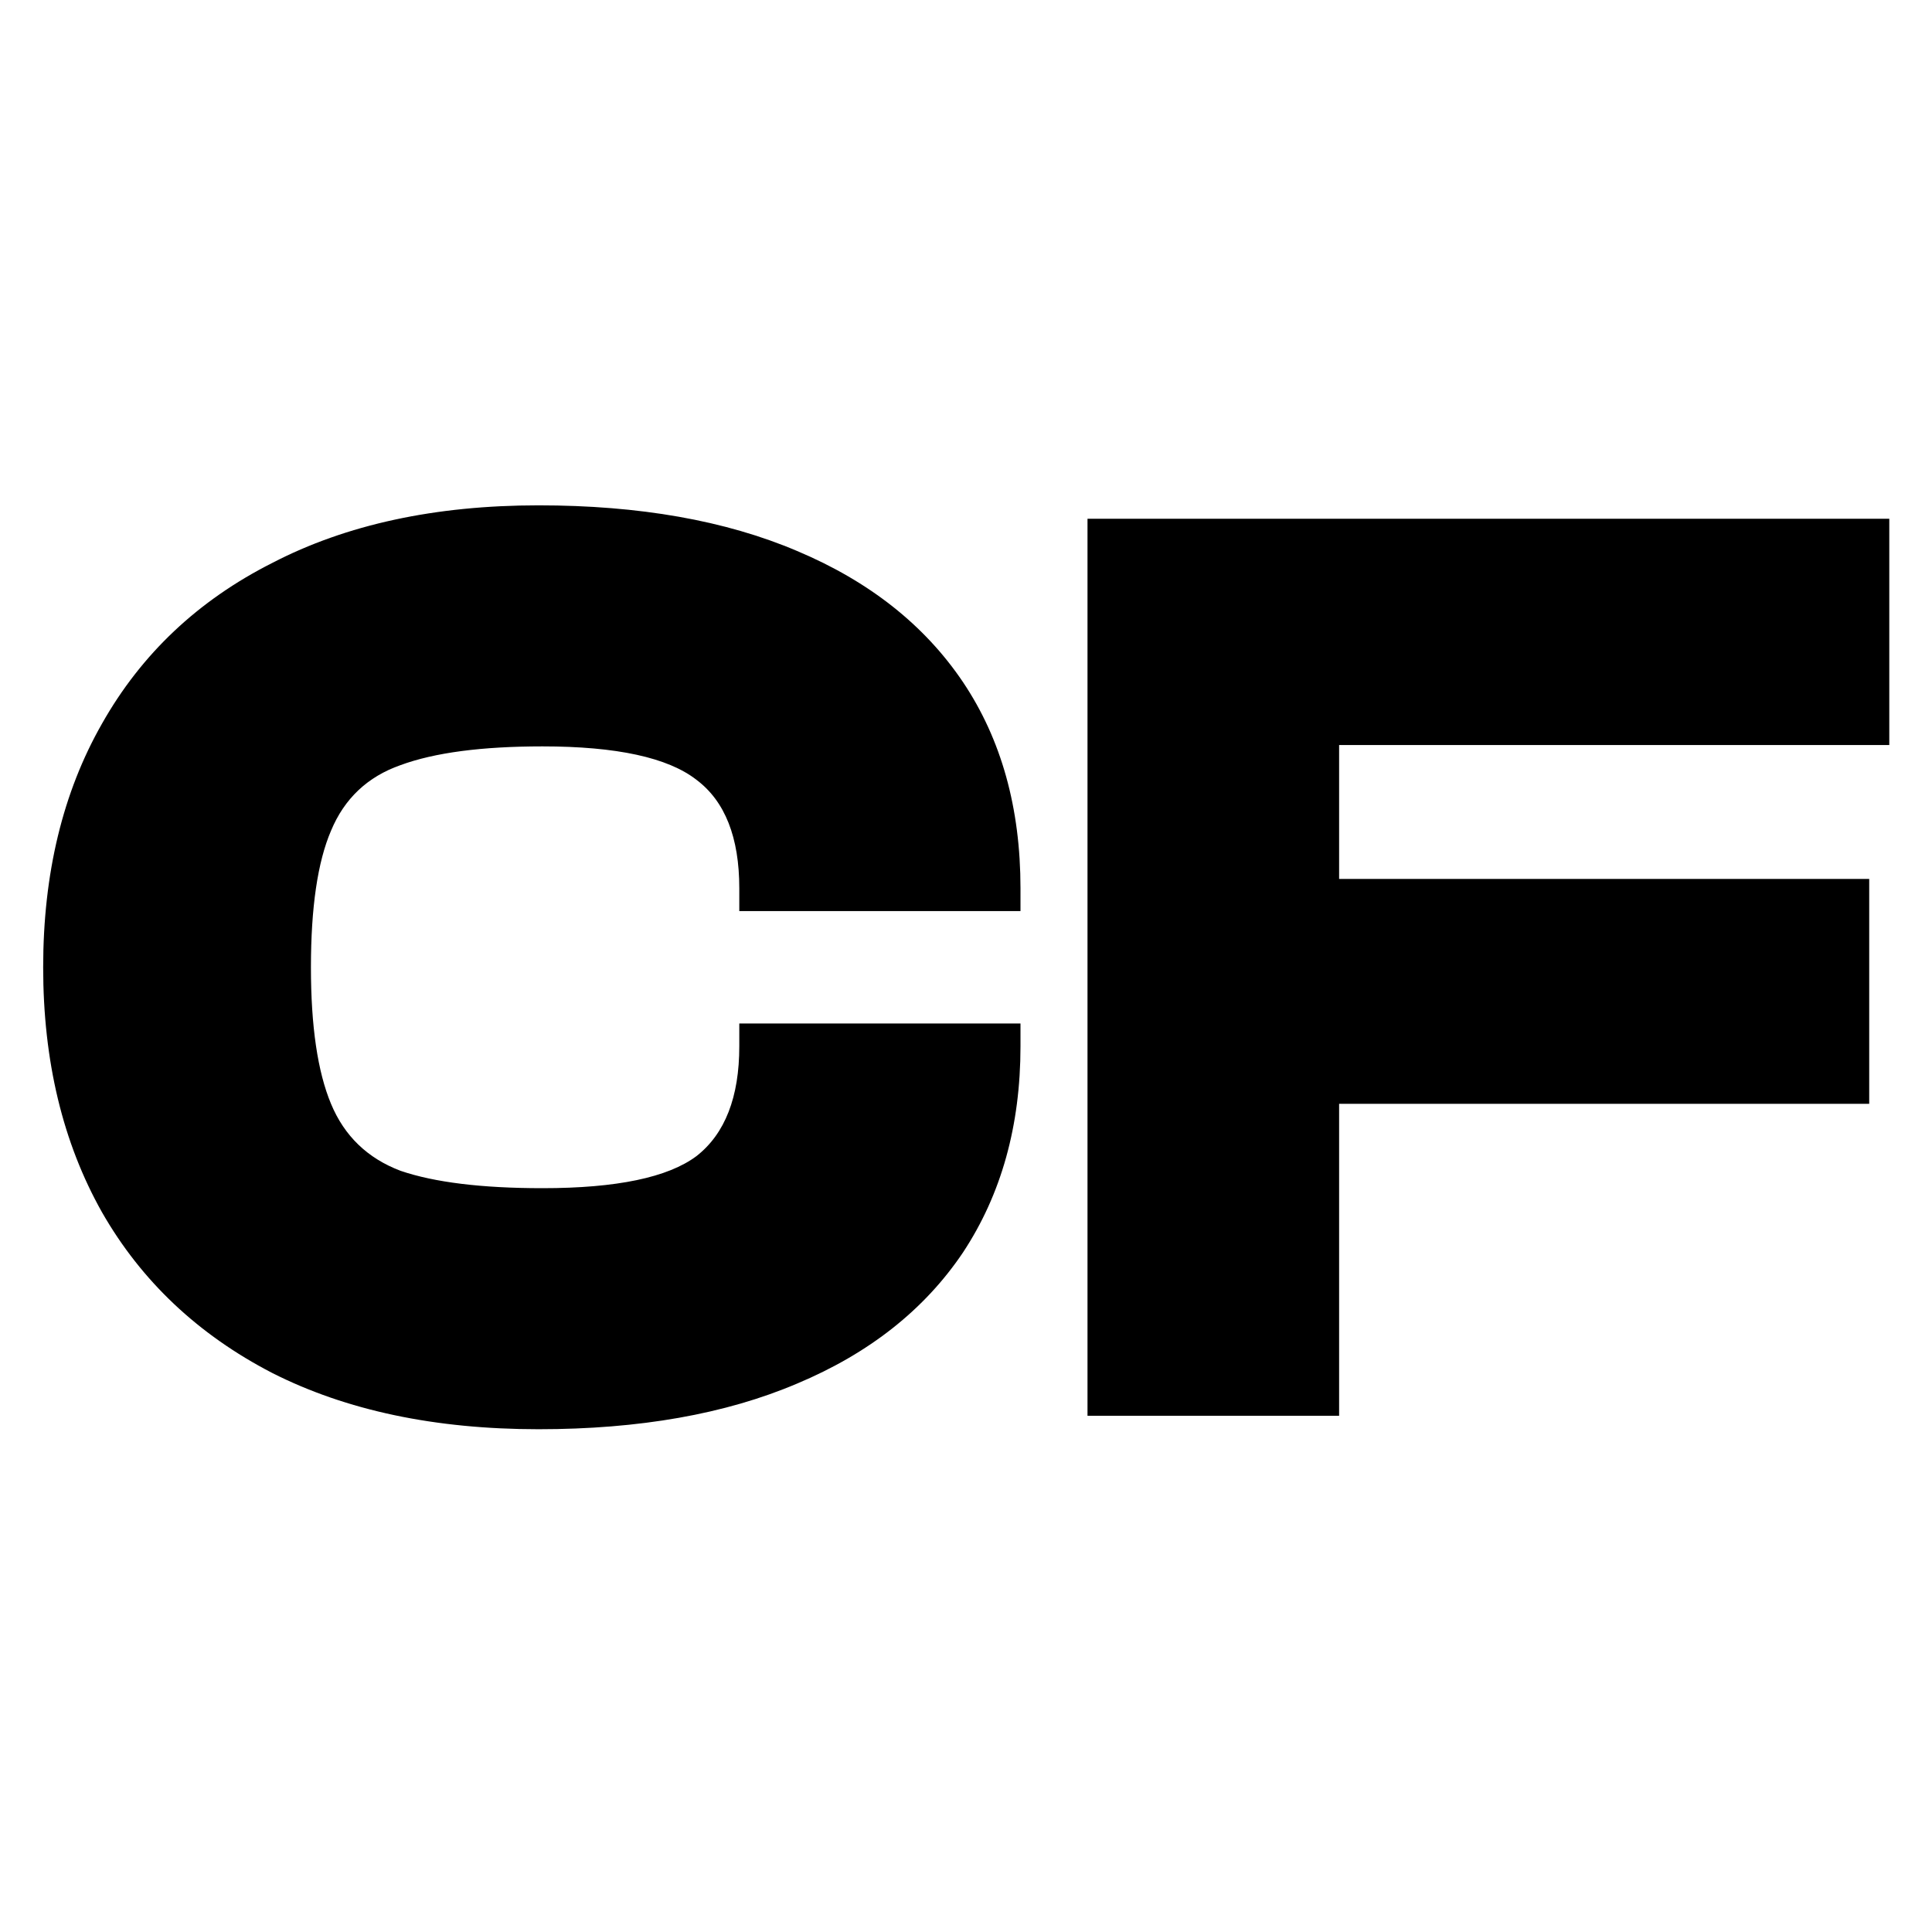 <svg version="1.2" xmlns="http://www.w3.org/2000/svg" viewBox="0 0 1280 1280" width="1280" height="1280">
	<title>Nouveau projet</title>
	<style>
		path {
			fill: #000;
		}

		@media (prefers-color-scheme: dark) {
			path {
				fill: #FFF;
			}
		}
	</style>
	<path id="CF" class="s0"
		d="m356.8 946.9q-102.9 0-176.5-37.3-73.6-38.1-112.7-106.4-39-69.2-39-162.3 0-93.2 39-161.5 39.1-69.2 112.7-106.4 73.6-38.2 176.5-38.2 100.2 0 171.2 30.2 71.8 30.2 110 86.9 38.1 56.8 38.1 136.6v15.1h-186.3v-15.1q0-50.5-28.3-71.8-28.4-22.2-102.1-22.2-60.3 0-94 12.4-32.8 11.5-46.1 43.5-13.3 31-13.3 90.5 0 58.5 13.3 90.4 13.3 32 46.1 44.4 33.7 11.5 94 11.5 73.7 0 102.1-21.3 28.3-22.2 28.3-72.7v-15.1h186.3v15.1q0 78.9-38.1 136.6-38.2 56.8-110 86.9-71 30.2-171.2 30.2zm530.4-603.2v594.3h-166.7v-594.3zm351.2 238.6v149h-472.8v-149zm13.3-238.6v149.9h-486v-149.9z" />
</svg>